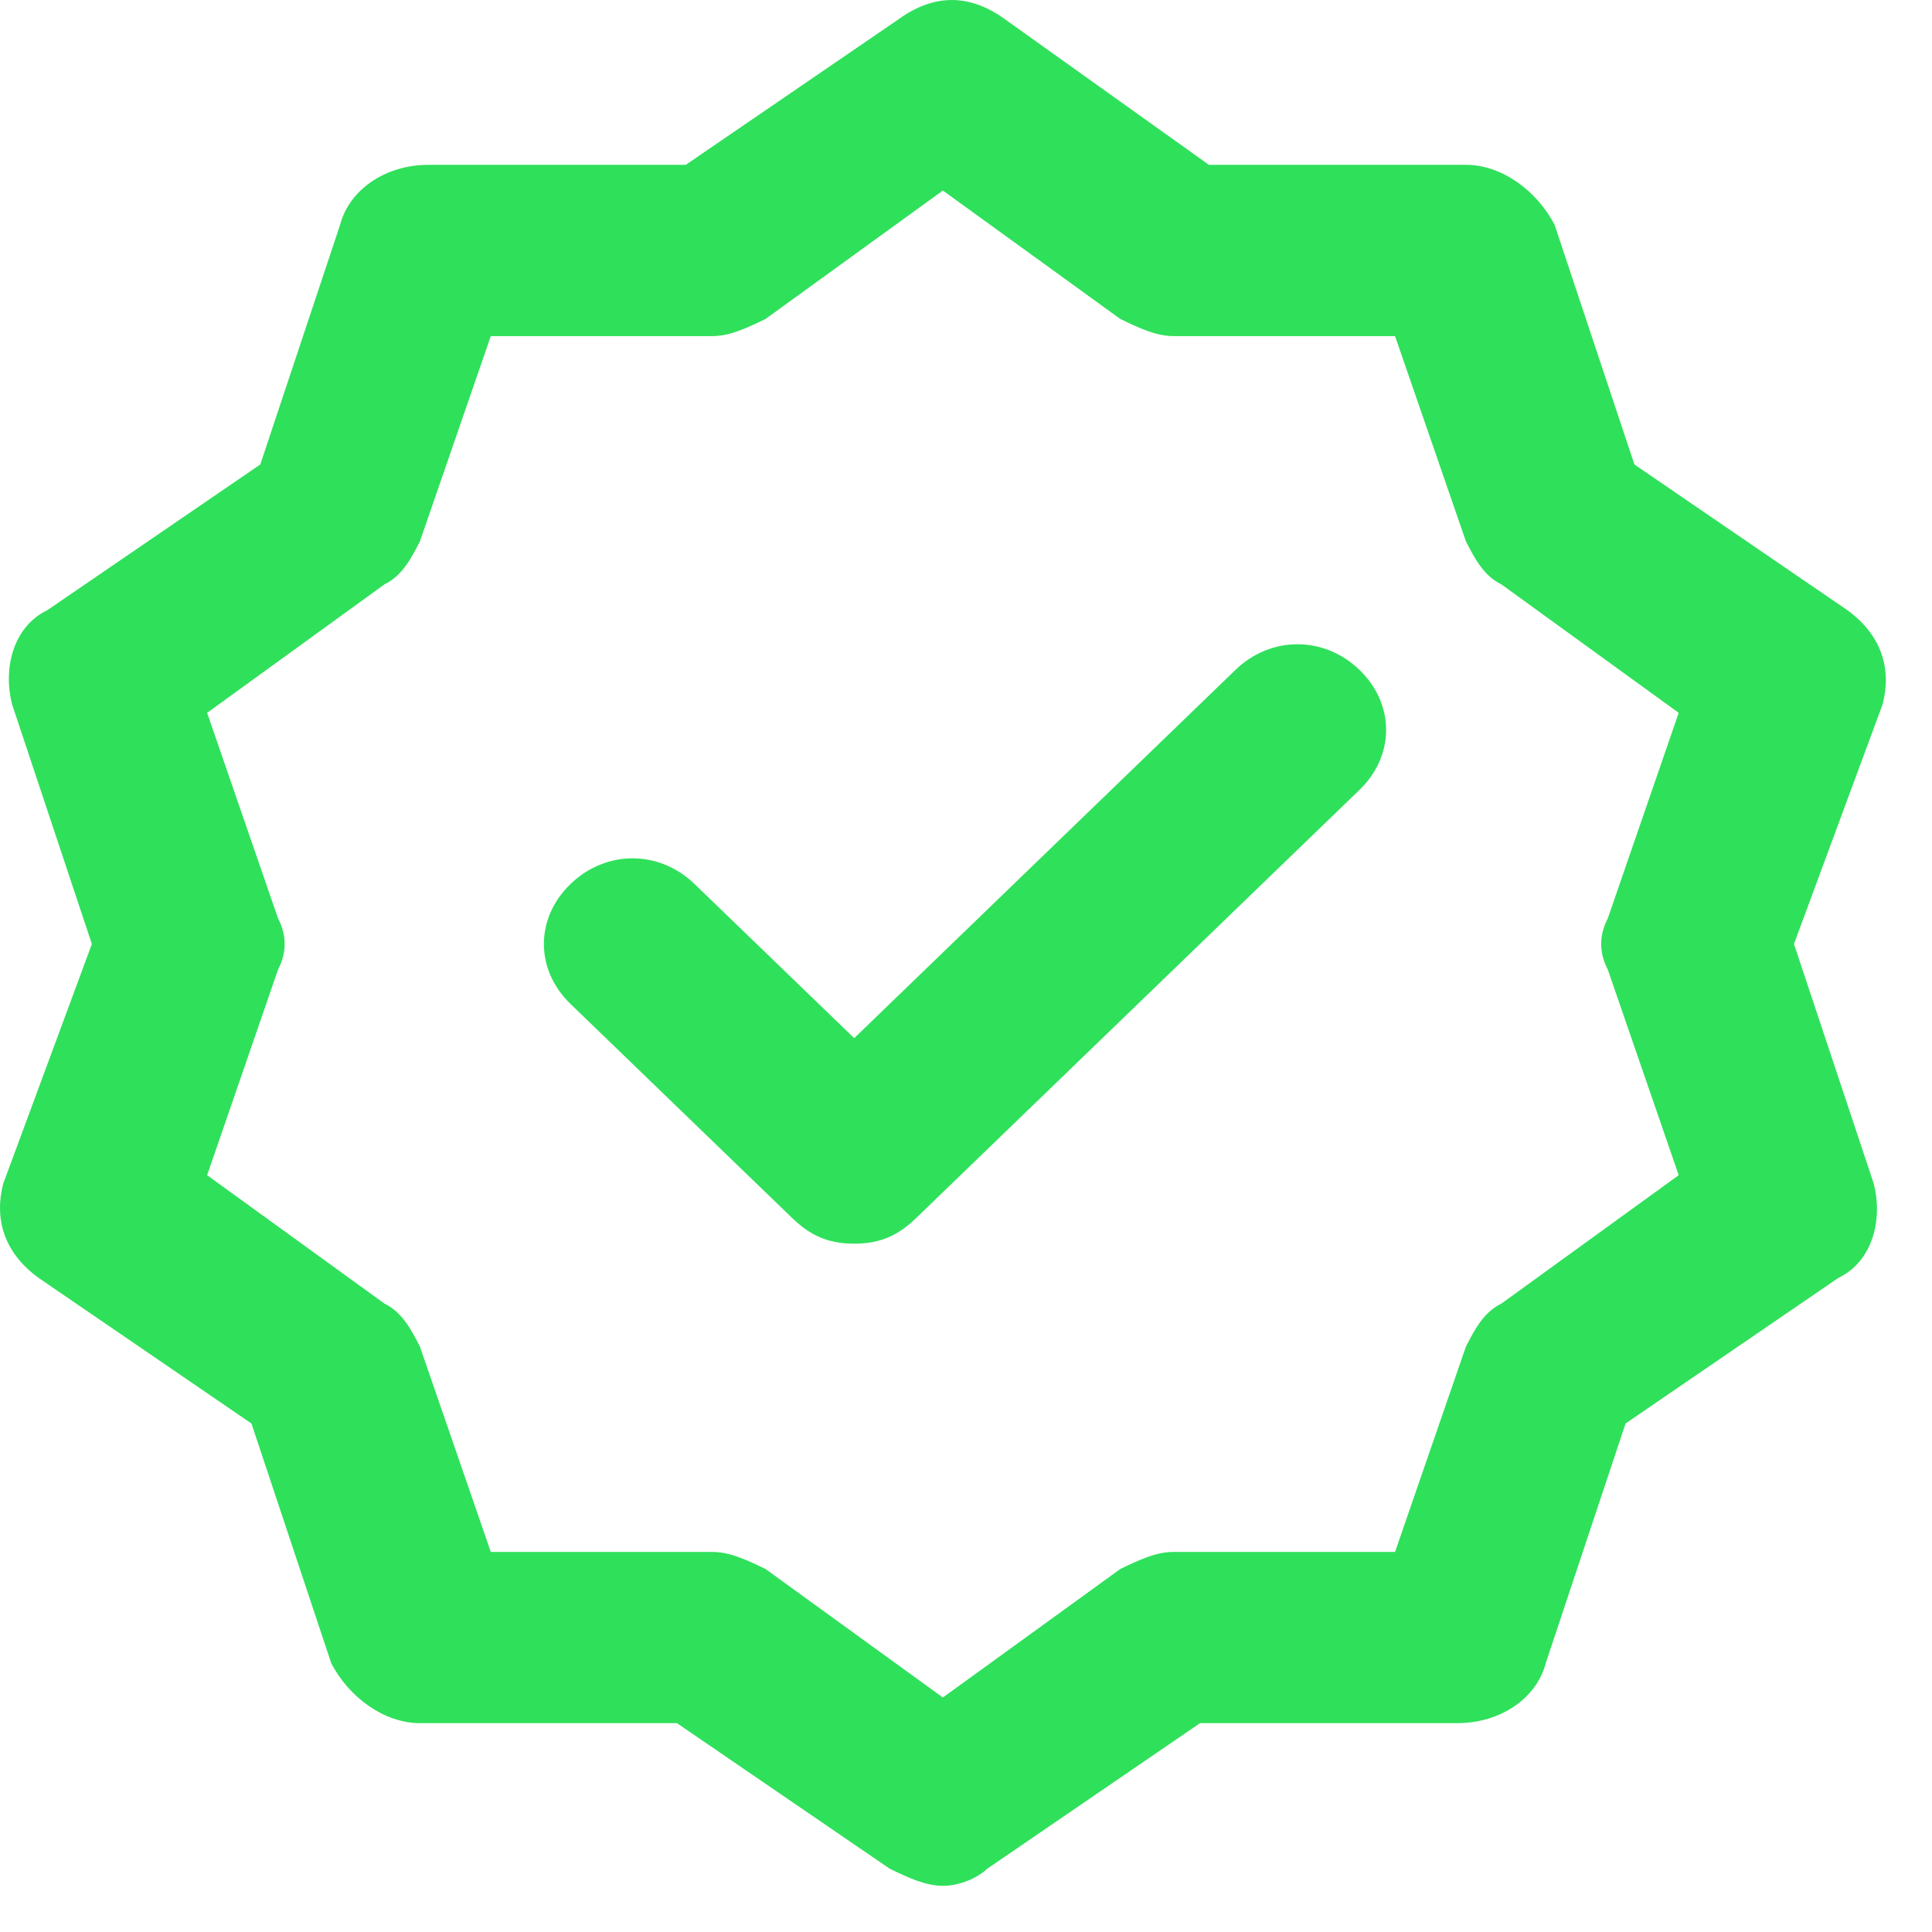 <svg xmlns="http://www.w3.org/2000/svg" width="29" height="29" viewBox="0 0 29 29" fill="none"><path d="M14.153 28.307C13.887 28.307 13.621 28.178 13.355 28.05L10.161 25.865H6.302C5.77 25.865 5.238 25.48 4.972 24.965L3.774 21.367L0.58 19.182C0.048 18.796 -0.085 18.282 0.048 17.768L1.379 14.17L0.181 10.571C0.048 10.057 0.181 9.414 0.713 9.157L3.907 6.972L5.105 3.374C5.238 2.86 5.77 2.474 6.435 2.474H10.294L13.488 0.289C14.02 -0.096 14.553 -0.096 15.085 0.289L18.146 2.474H22.005C22.537 2.474 23.069 2.86 23.335 3.374L24.533 6.972L27.727 9.157C28.259 9.543 28.392 10.057 28.259 10.571L26.928 14.17L28.126 17.768C28.259 18.282 28.126 18.925 27.594 19.182L24.4 21.367L23.202 24.965C23.069 25.48 22.537 25.865 21.872 25.865H18.013L14.819 28.05C14.686 28.178 14.42 28.307 14.153 28.307ZM10.694 23.295C10.96 23.295 11.226 23.423 11.492 23.552L14.153 25.48L16.815 23.552C17.081 23.423 17.347 23.295 17.613 23.295H20.94L22.005 20.21C22.138 19.953 22.271 19.696 22.537 19.567L25.198 17.64L24.134 14.555C24.001 14.298 24.001 14.041 24.134 13.784L25.198 10.7L22.537 8.772C22.271 8.643 22.138 8.386 22.005 8.129L20.94 5.045H17.613C17.347 5.045 17.081 4.916 16.815 4.787L14.153 2.86L11.492 4.787C11.226 4.916 10.96 5.045 10.694 5.045H7.367L6.302 8.129C6.169 8.386 6.036 8.643 5.77 8.772L3.109 10.7L4.173 13.784C4.306 14.041 4.306 14.298 4.173 14.555L3.109 17.64L5.77 19.567C6.036 19.696 6.169 19.953 6.302 20.21L7.367 23.295H10.694Z" fill="#2FE05B"></path><path d="M12.822 18.668C12.422 18.668 12.156 18.539 11.89 18.282L8.563 15.069C8.031 14.555 8.031 13.784 8.563 13.27C9.096 12.755 9.894 12.755 10.426 13.27L12.822 15.583L18.544 10.056C19.076 9.542 19.874 9.542 20.407 10.056C20.939 10.571 20.939 11.342 20.407 11.856L13.753 18.282C13.487 18.539 13.221 18.668 12.822 18.668Z" fill="#2FE05B"></path></svg>